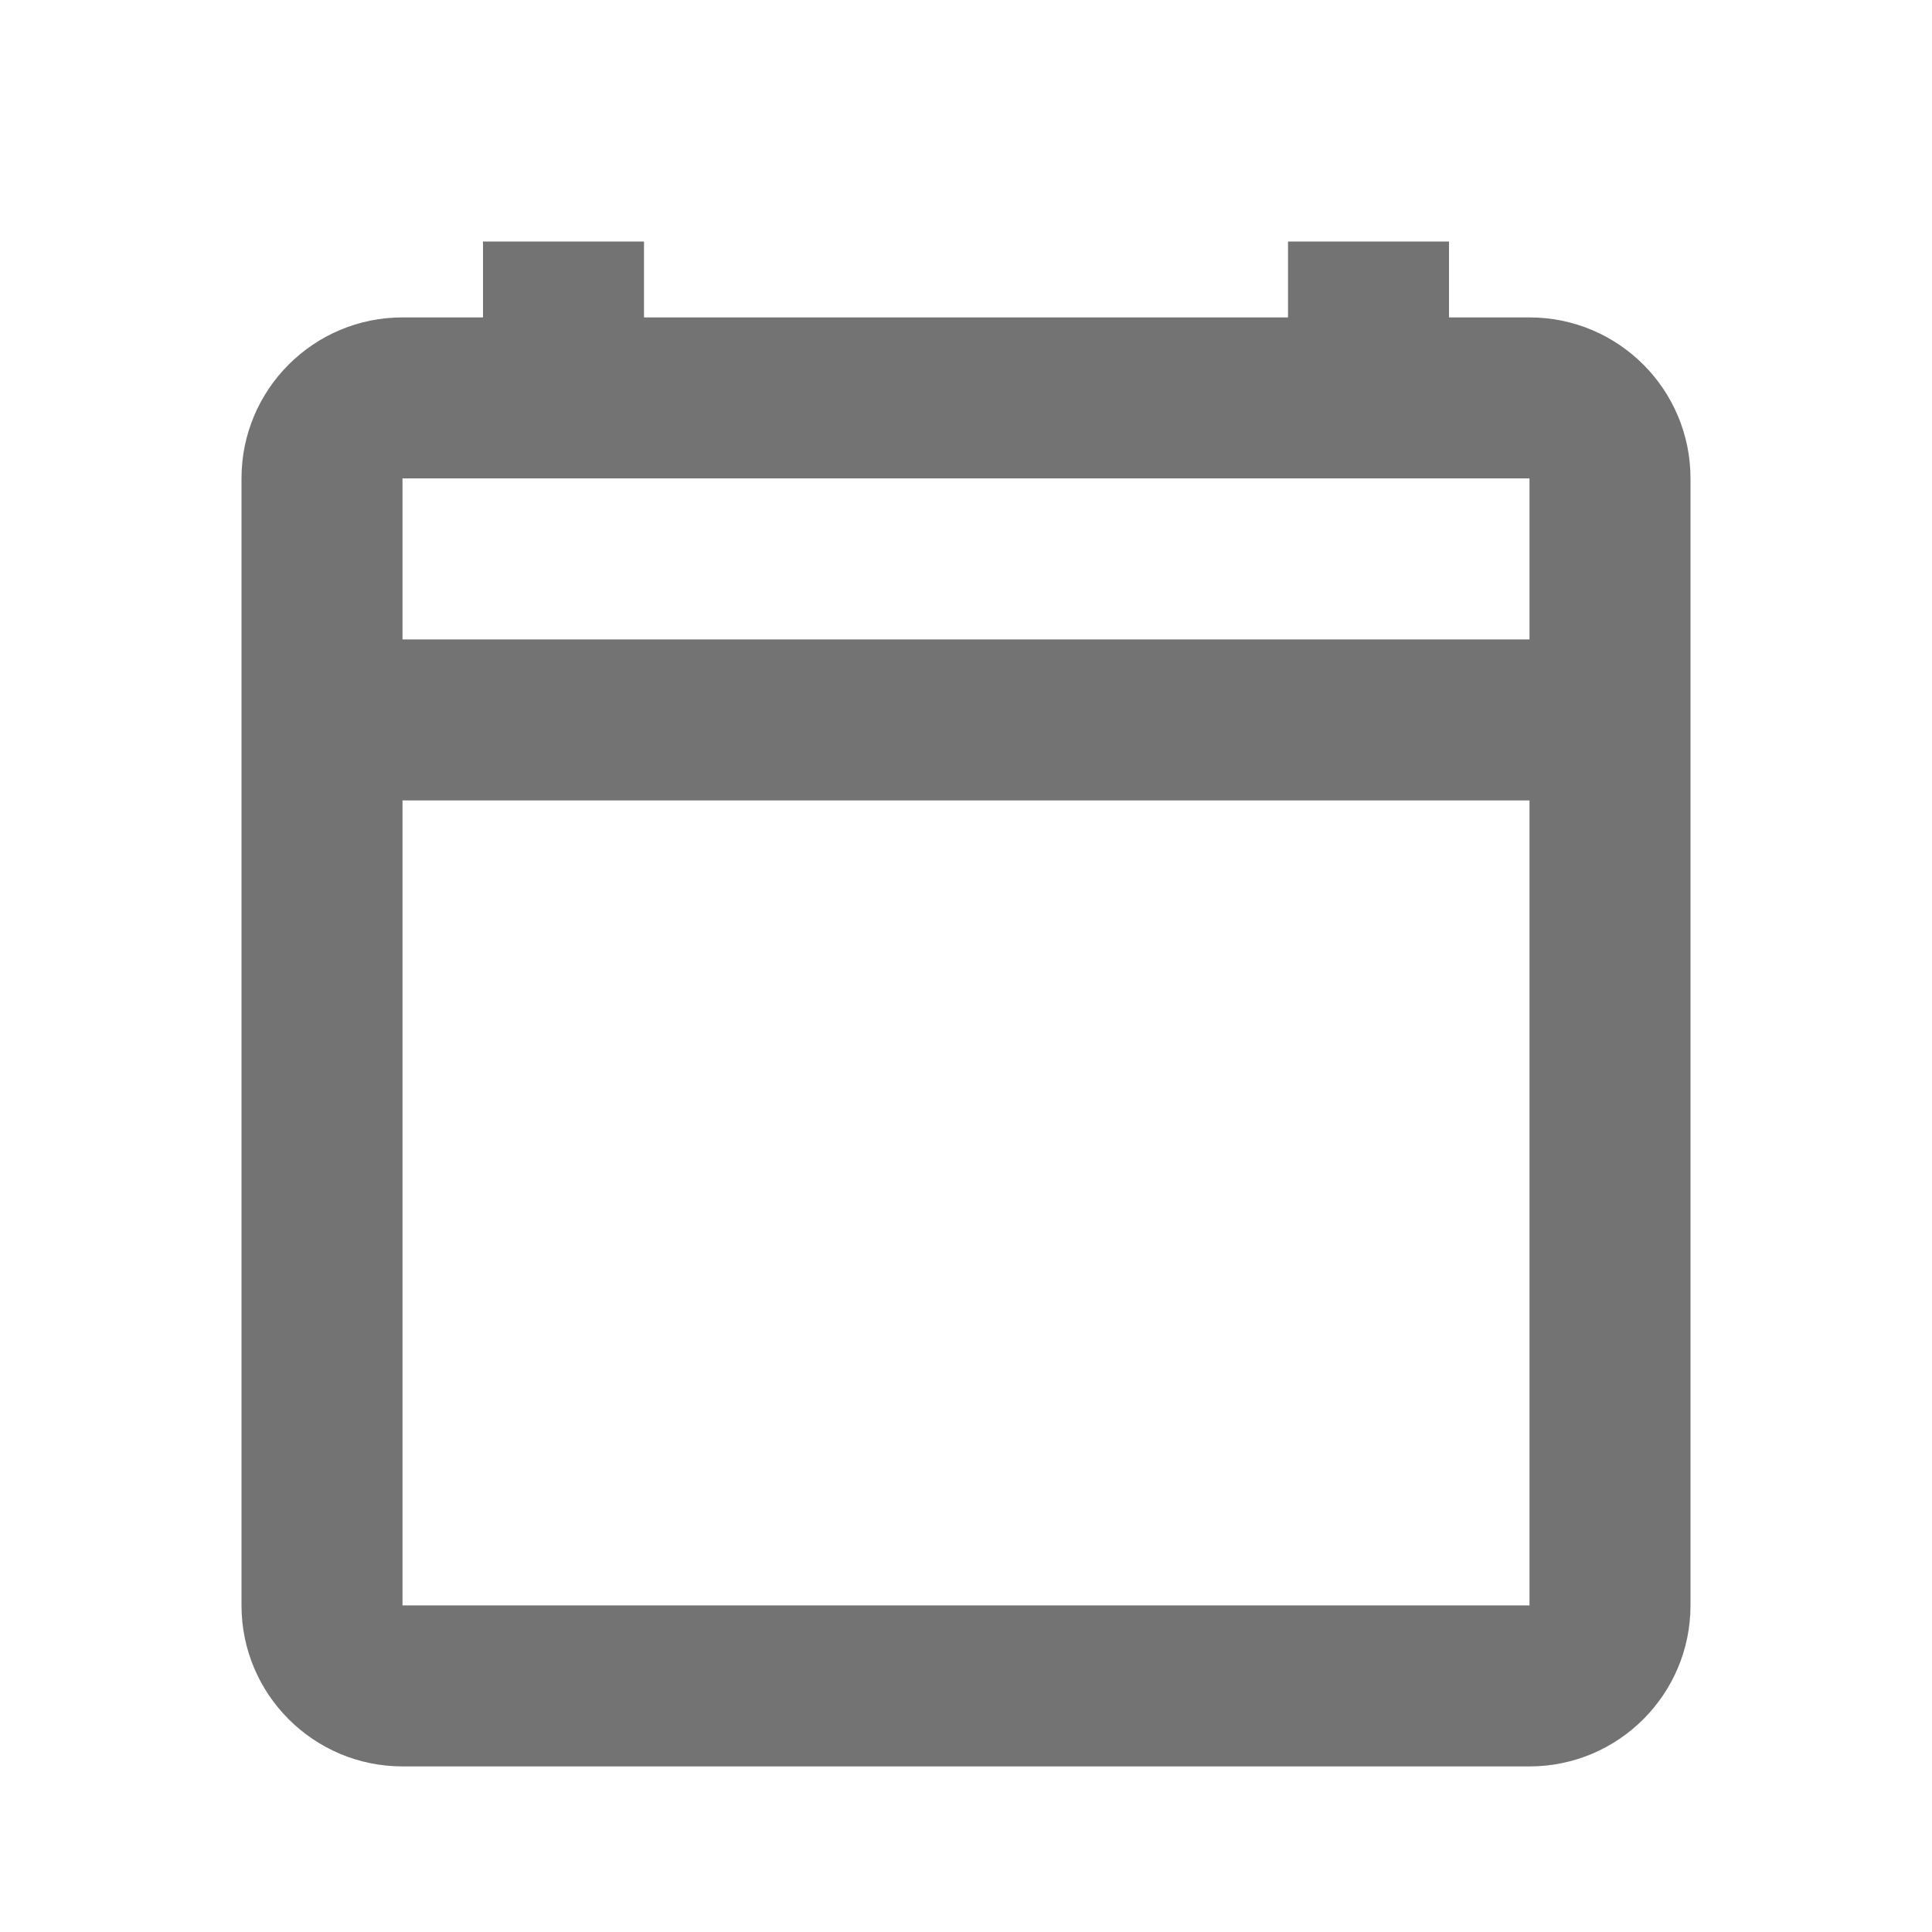 <?xml version="1.0" encoding="utf-8"?>
<!-- Generator: Adobe Illustrator 16.0.0, SVG Export Plug-In . SVG Version: 6.00 Build 0)  -->
<!DOCTYPE svg PUBLIC "-//W3C//DTD SVG 1.1//EN" "http://www.w3.org/Graphics/SVG/1.1/DTD/svg11.dtd">
<svg version="1.1" id="calendar-regular" xmlns="http://www.w3.org/2000/svg" xmlns:xlink="http://www.w3.org/1999/xlink" x="0px"
	 y="0px" width="24px" height="24px" viewBox="0 0 24 24" enable-background="new 0 0 24 24" xml:space="preserve">
<rect id="bg" fill="#292929" fill-opacity="0" width="24" height="24"/>
<path id="calendar-regular-2" opacity="0.65" fill="#292929" d="M19,3.943h-1V3h-2v0.943H8V3H6v0.943H5c-1.104,0-2,0.895-2,2l0,0v14
	c0,1.104,0.896,2,2,2h14c1.104,0,2-0.896,2-2v-14C21,4.838,20.104,3.943,19,3.943 M19,19.943H5v-10h14V19.943z M19,7.943H5v-2h14
	V7.943z"/>
</svg>

